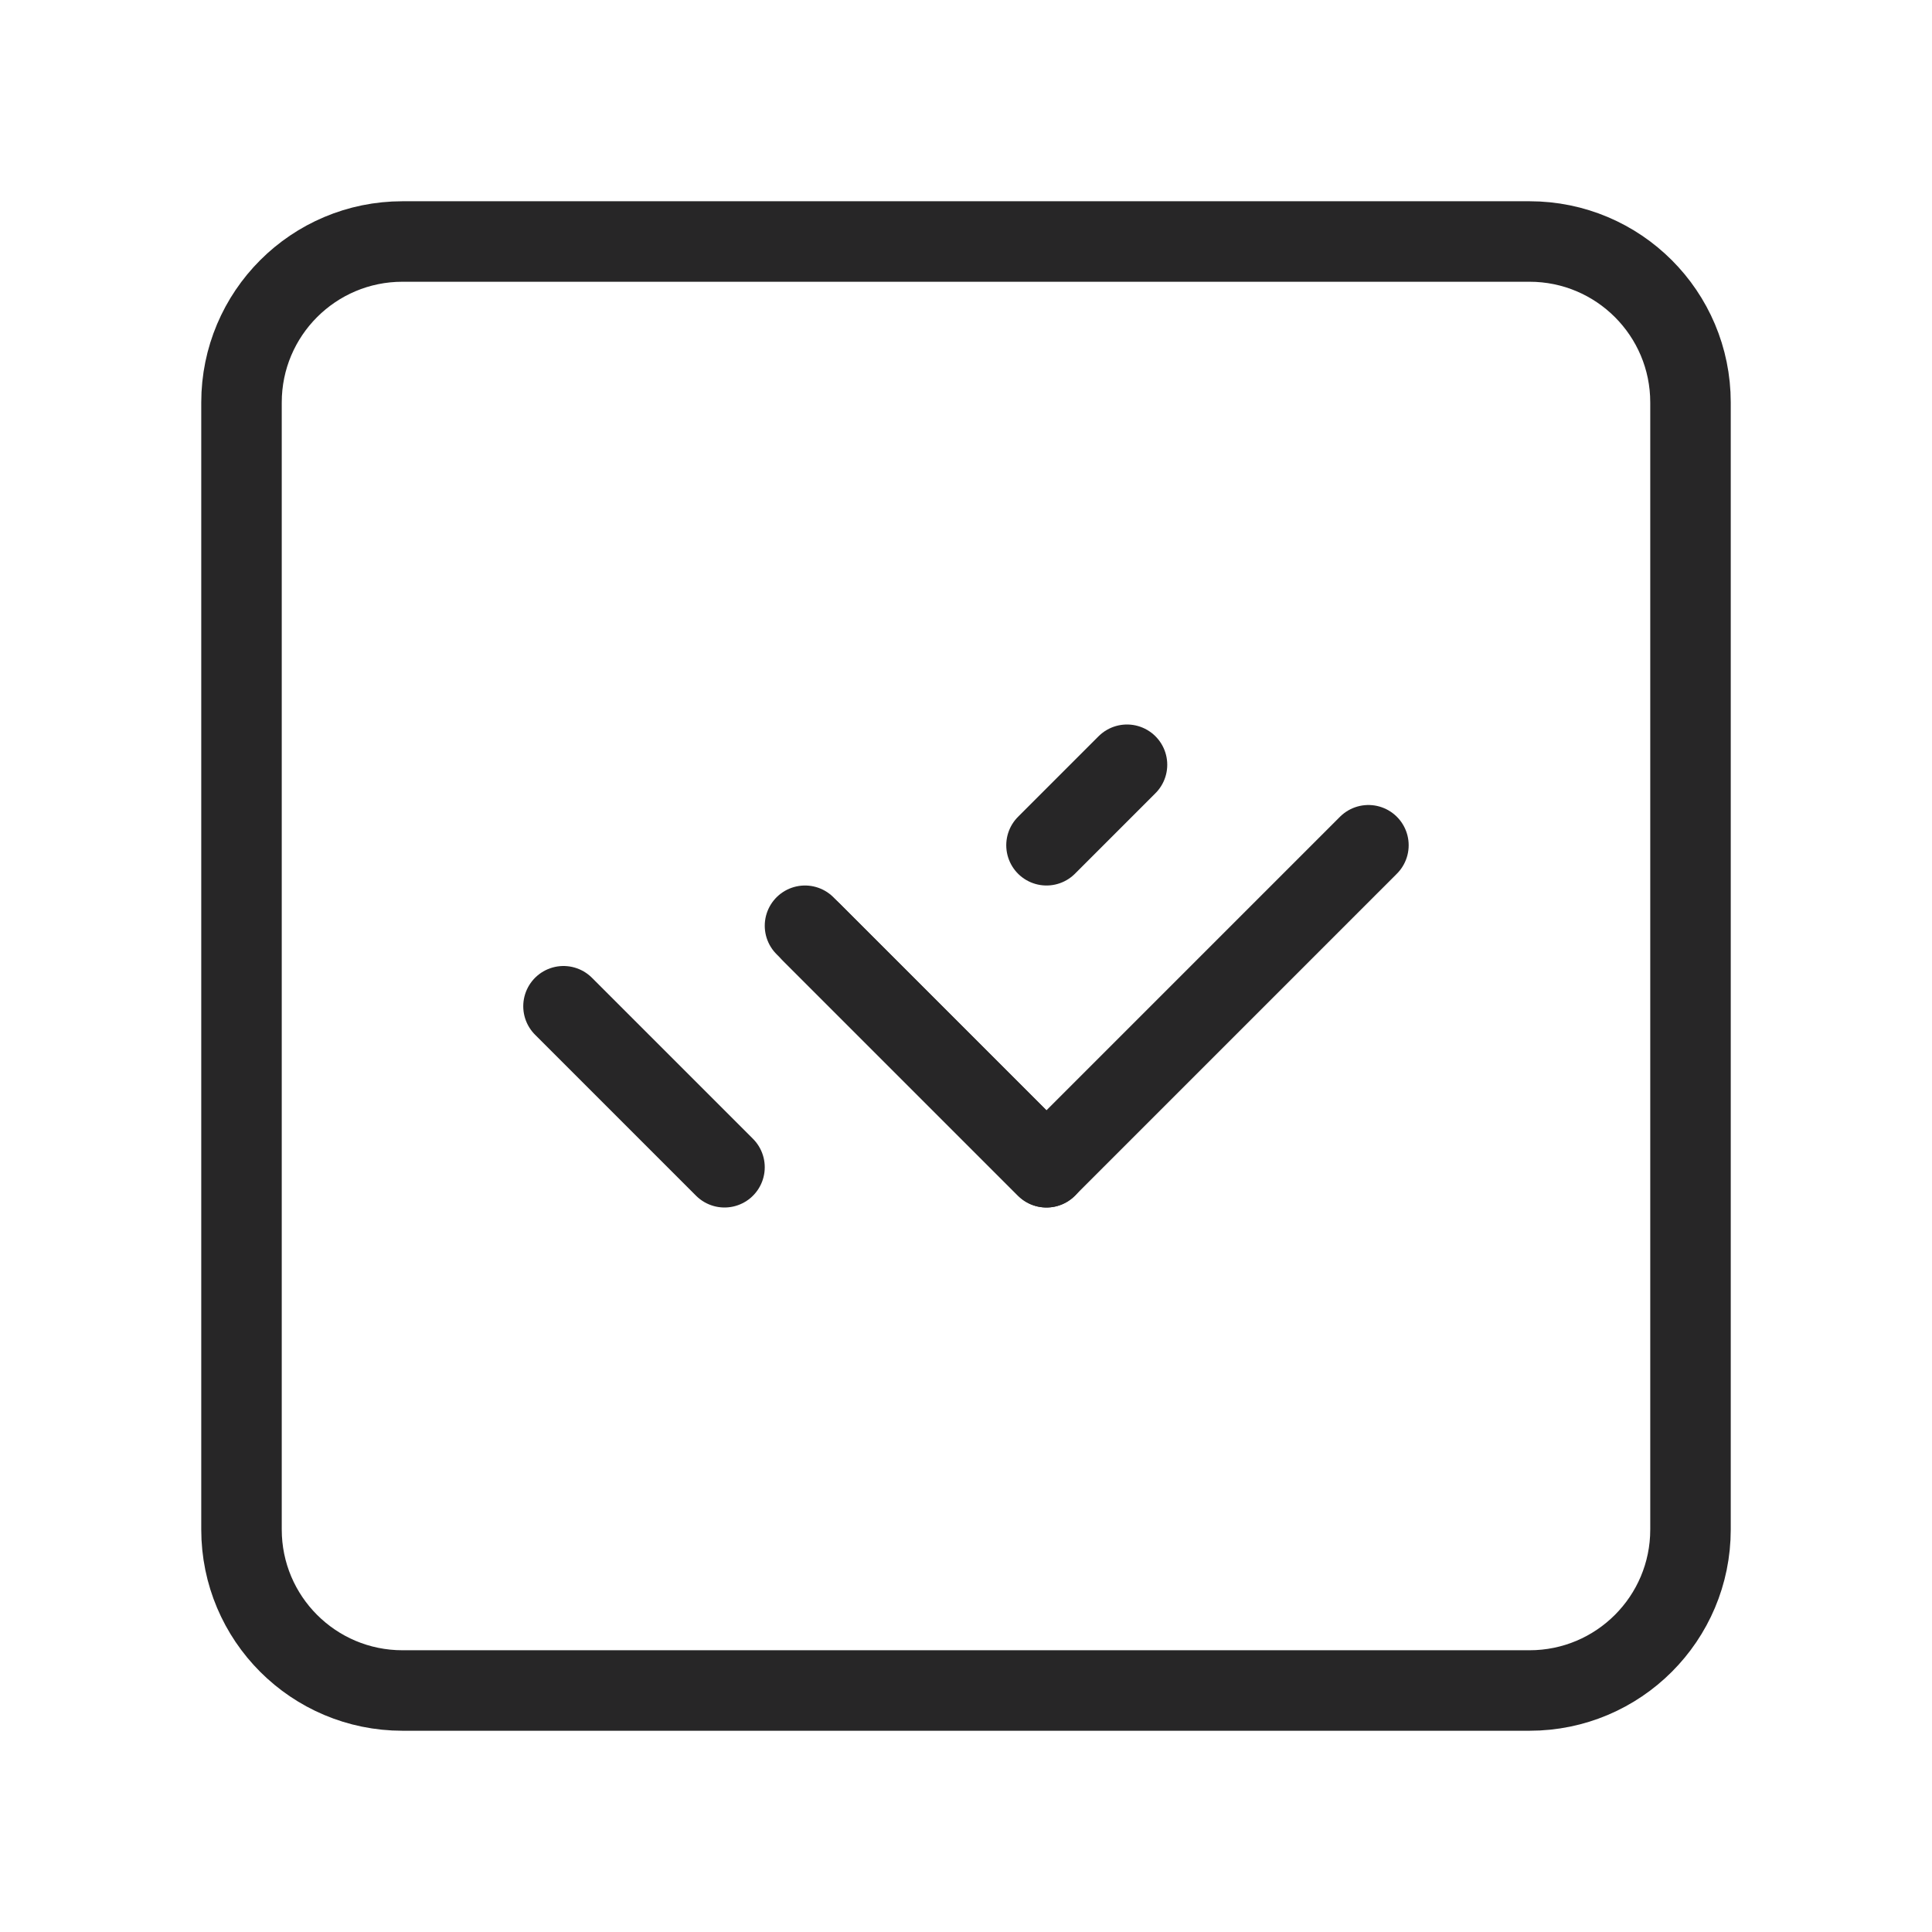 <svg width="24" height="24" viewBox="0 0 24 24" fill="none" xmlns="http://www.w3.org/2000/svg">
<path d="M10 11.5L13 14.5" stroke="#272627" stroke-linecap="round" stroke-linejoin="round"/>
<path d="M16.999 10.5L12.999 14.5L10.082 11.583" stroke="#272627" stroke-linecap="round" stroke-linejoin="round"/>
<path d="M9 14.5L7 12.5" stroke="#272627" stroke-linecap="round" stroke-linejoin="round"/>
<path d="M14 9.5L13 10.5" stroke="#272627" stroke-linecap="round" stroke-linejoin="round"/>
<path fill-rule="evenodd" clip-rule="evenodd" d="M19 21H5C3.895 21 3 20.105 3 19V5C3 3.895 3.895 3 5 3H19C20.105 3 21 3.895 21 5V19C21 20.105 20.105 21 19 21Z" stroke="#272627" stroke-linecap="round" stroke-linejoin="round"/>
</svg>
